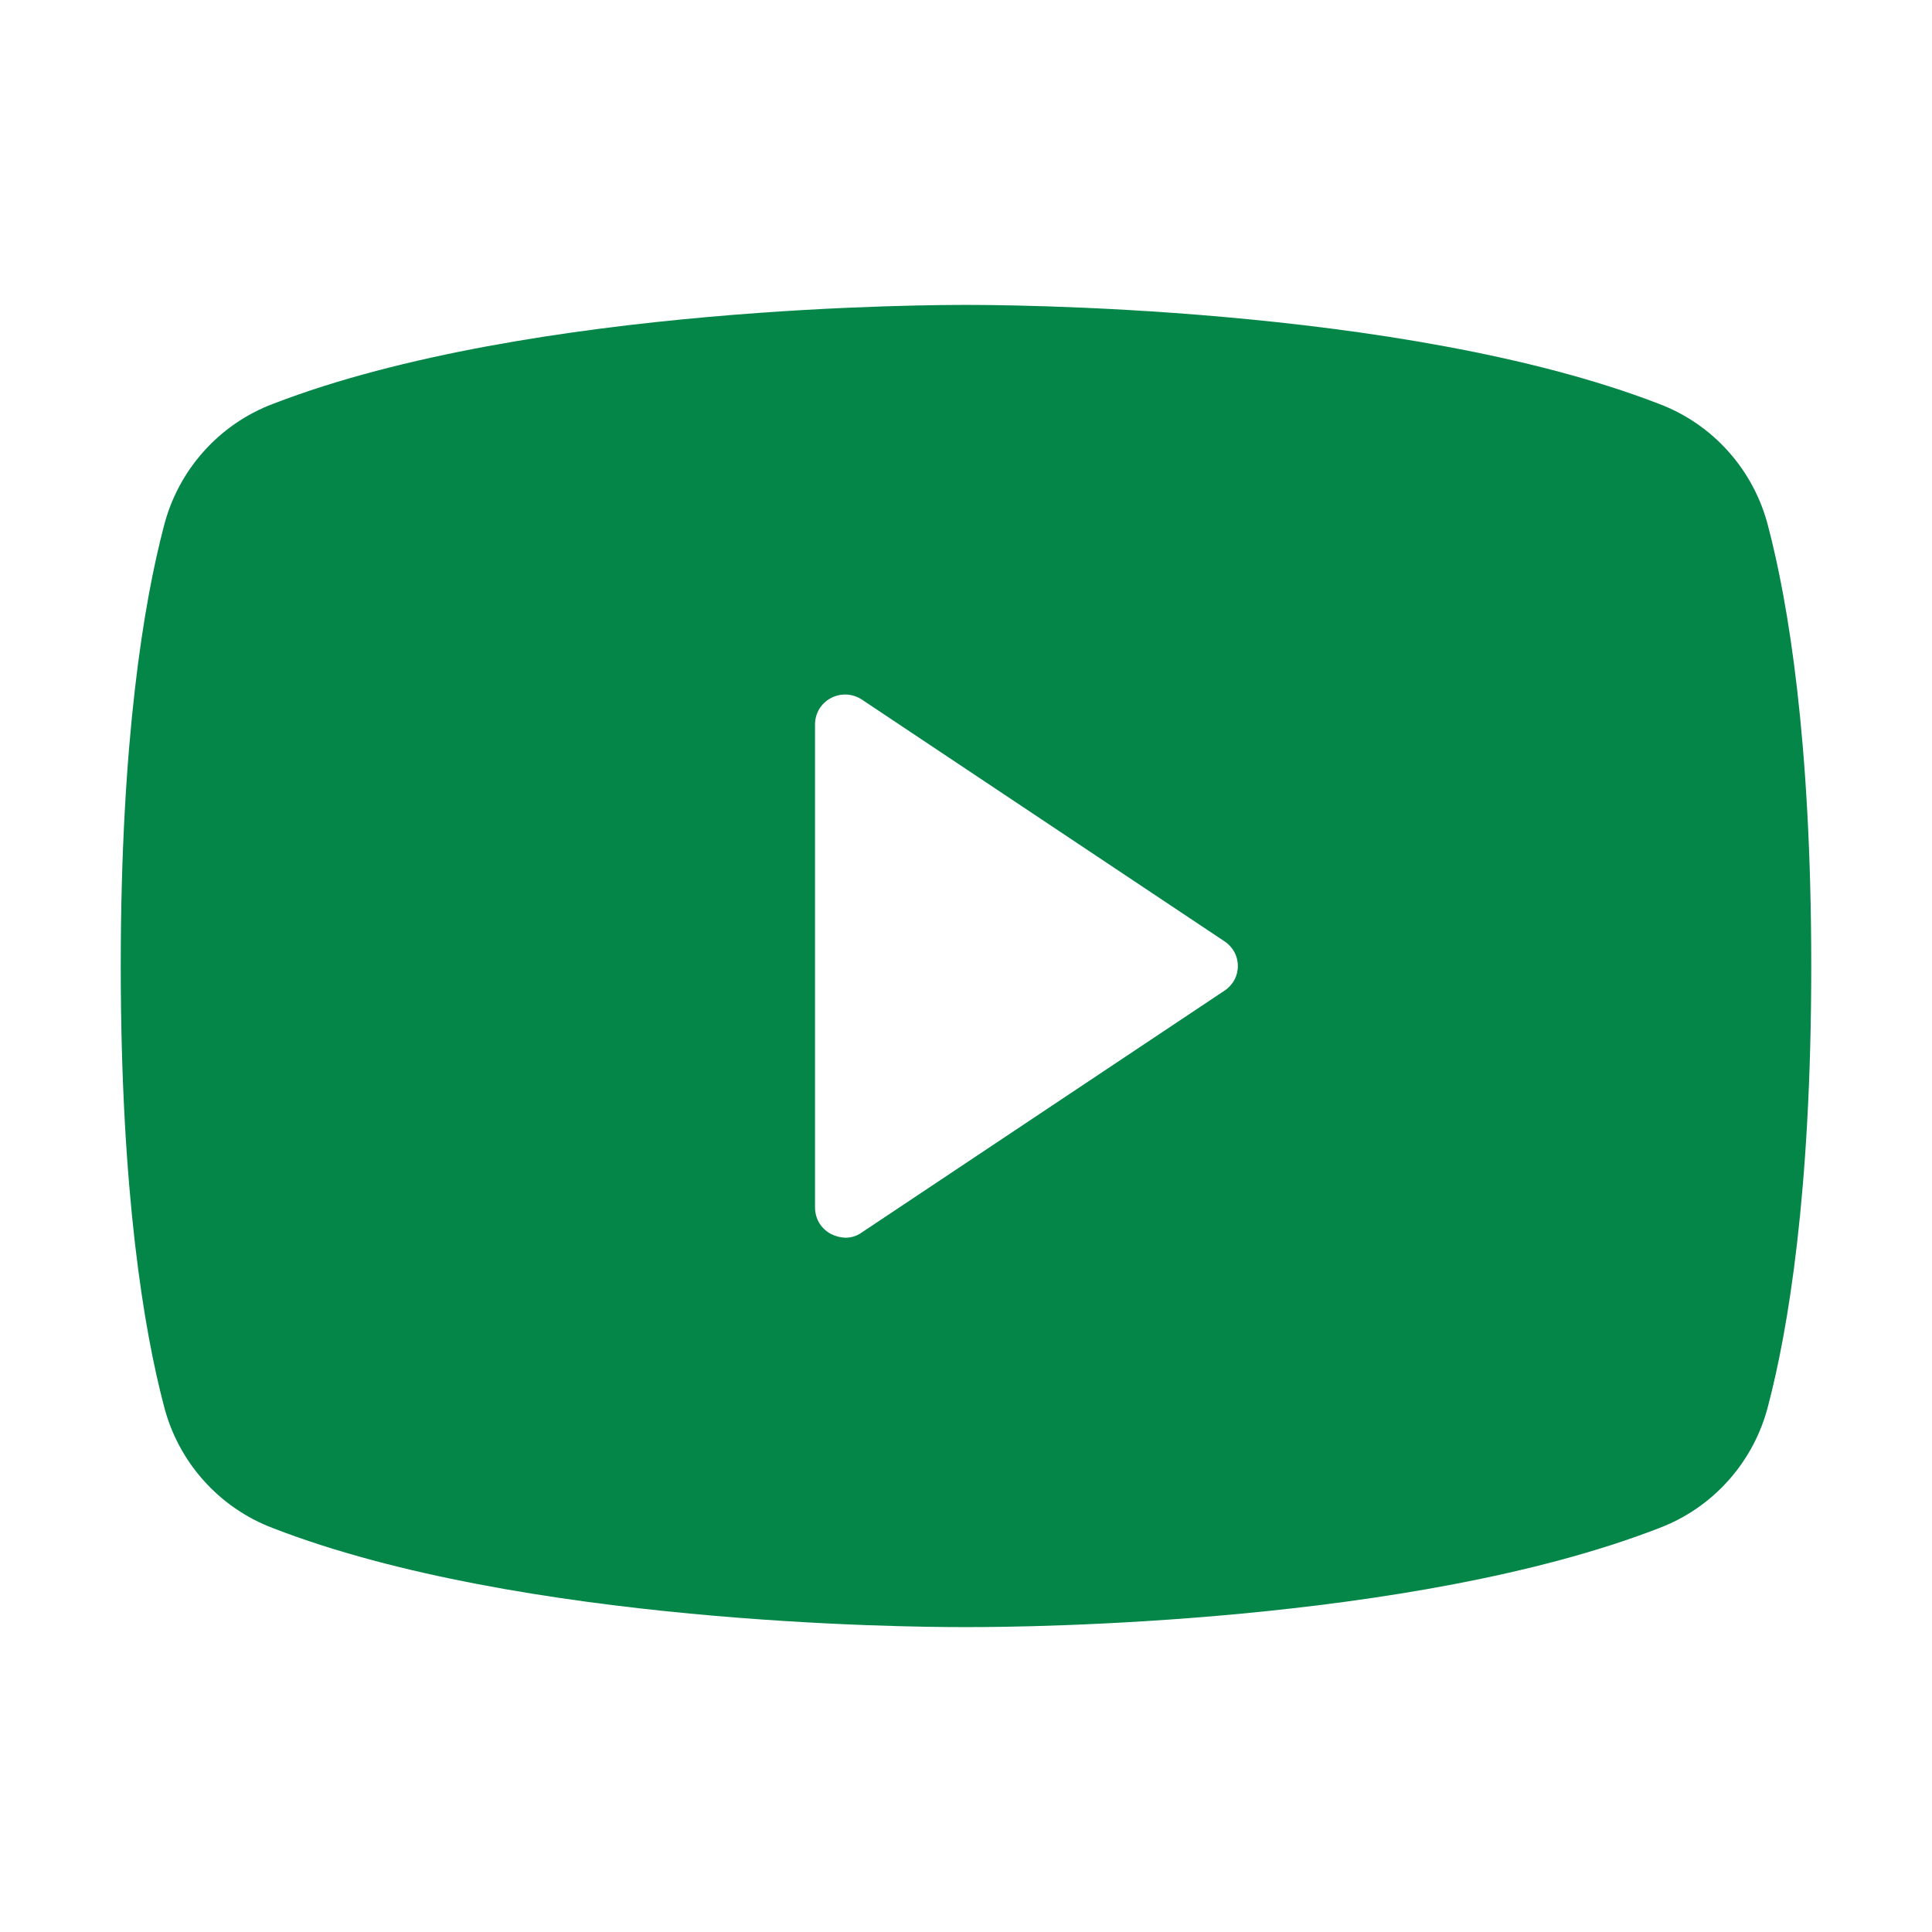 <svg width="28" height="28" viewBox="0 0 28 28" fill="none" xmlns="http://www.w3.org/2000/svg">
<g id="YoutubeLogo" clip-path="url(#clip0_247_10471)">
<path id="Vector" d="M25.627 7.634C25.526 7.231 25.329 6.858 25.053 6.548C24.777 6.237 24.429 5.998 24.041 5.852C20.3 4.408 14.328 4.419 14 4.419C13.672 4.419 7.7 4.408 3.959 5.852C3.571 5.998 3.223 6.237 2.947 6.548C2.671 6.858 2.474 7.231 2.373 7.634C2.089 8.717 1.75 10.708 1.75 14C1.75 17.292 2.089 19.283 2.373 20.366C2.474 20.769 2.671 21.142 2.947 21.452C3.223 21.763 3.571 22.002 3.959 22.148C7.547 23.538 13.169 23.581 13.923 23.581H14.077C14.831 23.581 20.453 23.538 24.041 22.148C24.429 22.002 24.777 21.763 25.053 21.452C25.329 21.142 25.526 20.769 25.627 20.366C25.911 19.283 26.25 17.292 26.25 14C26.25 10.708 25.911 8.717 25.627 7.634ZM17.741 14.361L12.491 17.861C12.421 17.912 12.336 17.939 12.25 17.938C12.178 17.935 12.107 17.916 12.042 17.883C11.972 17.846 11.914 17.791 11.873 17.724C11.833 17.656 11.812 17.579 11.812 17.5V10.5C11.812 10.421 11.833 10.344 11.873 10.276C11.914 10.209 11.972 10.154 12.042 10.117C12.112 10.08 12.191 10.062 12.269 10.066C12.348 10.07 12.425 10.095 12.491 10.139L17.741 13.639C17.802 13.678 17.852 13.731 17.887 13.794C17.922 13.857 17.94 13.928 17.94 14C17.94 14.072 17.922 14.143 17.887 14.206C17.852 14.269 17.802 14.322 17.741 14.361Z" fill="#058649"/>
</g>
<defs>
<clipPath id="clip0_247_10471">
<rect width="28" height="28" fill="white"/>
</clipPath>
</defs>
</svg>
